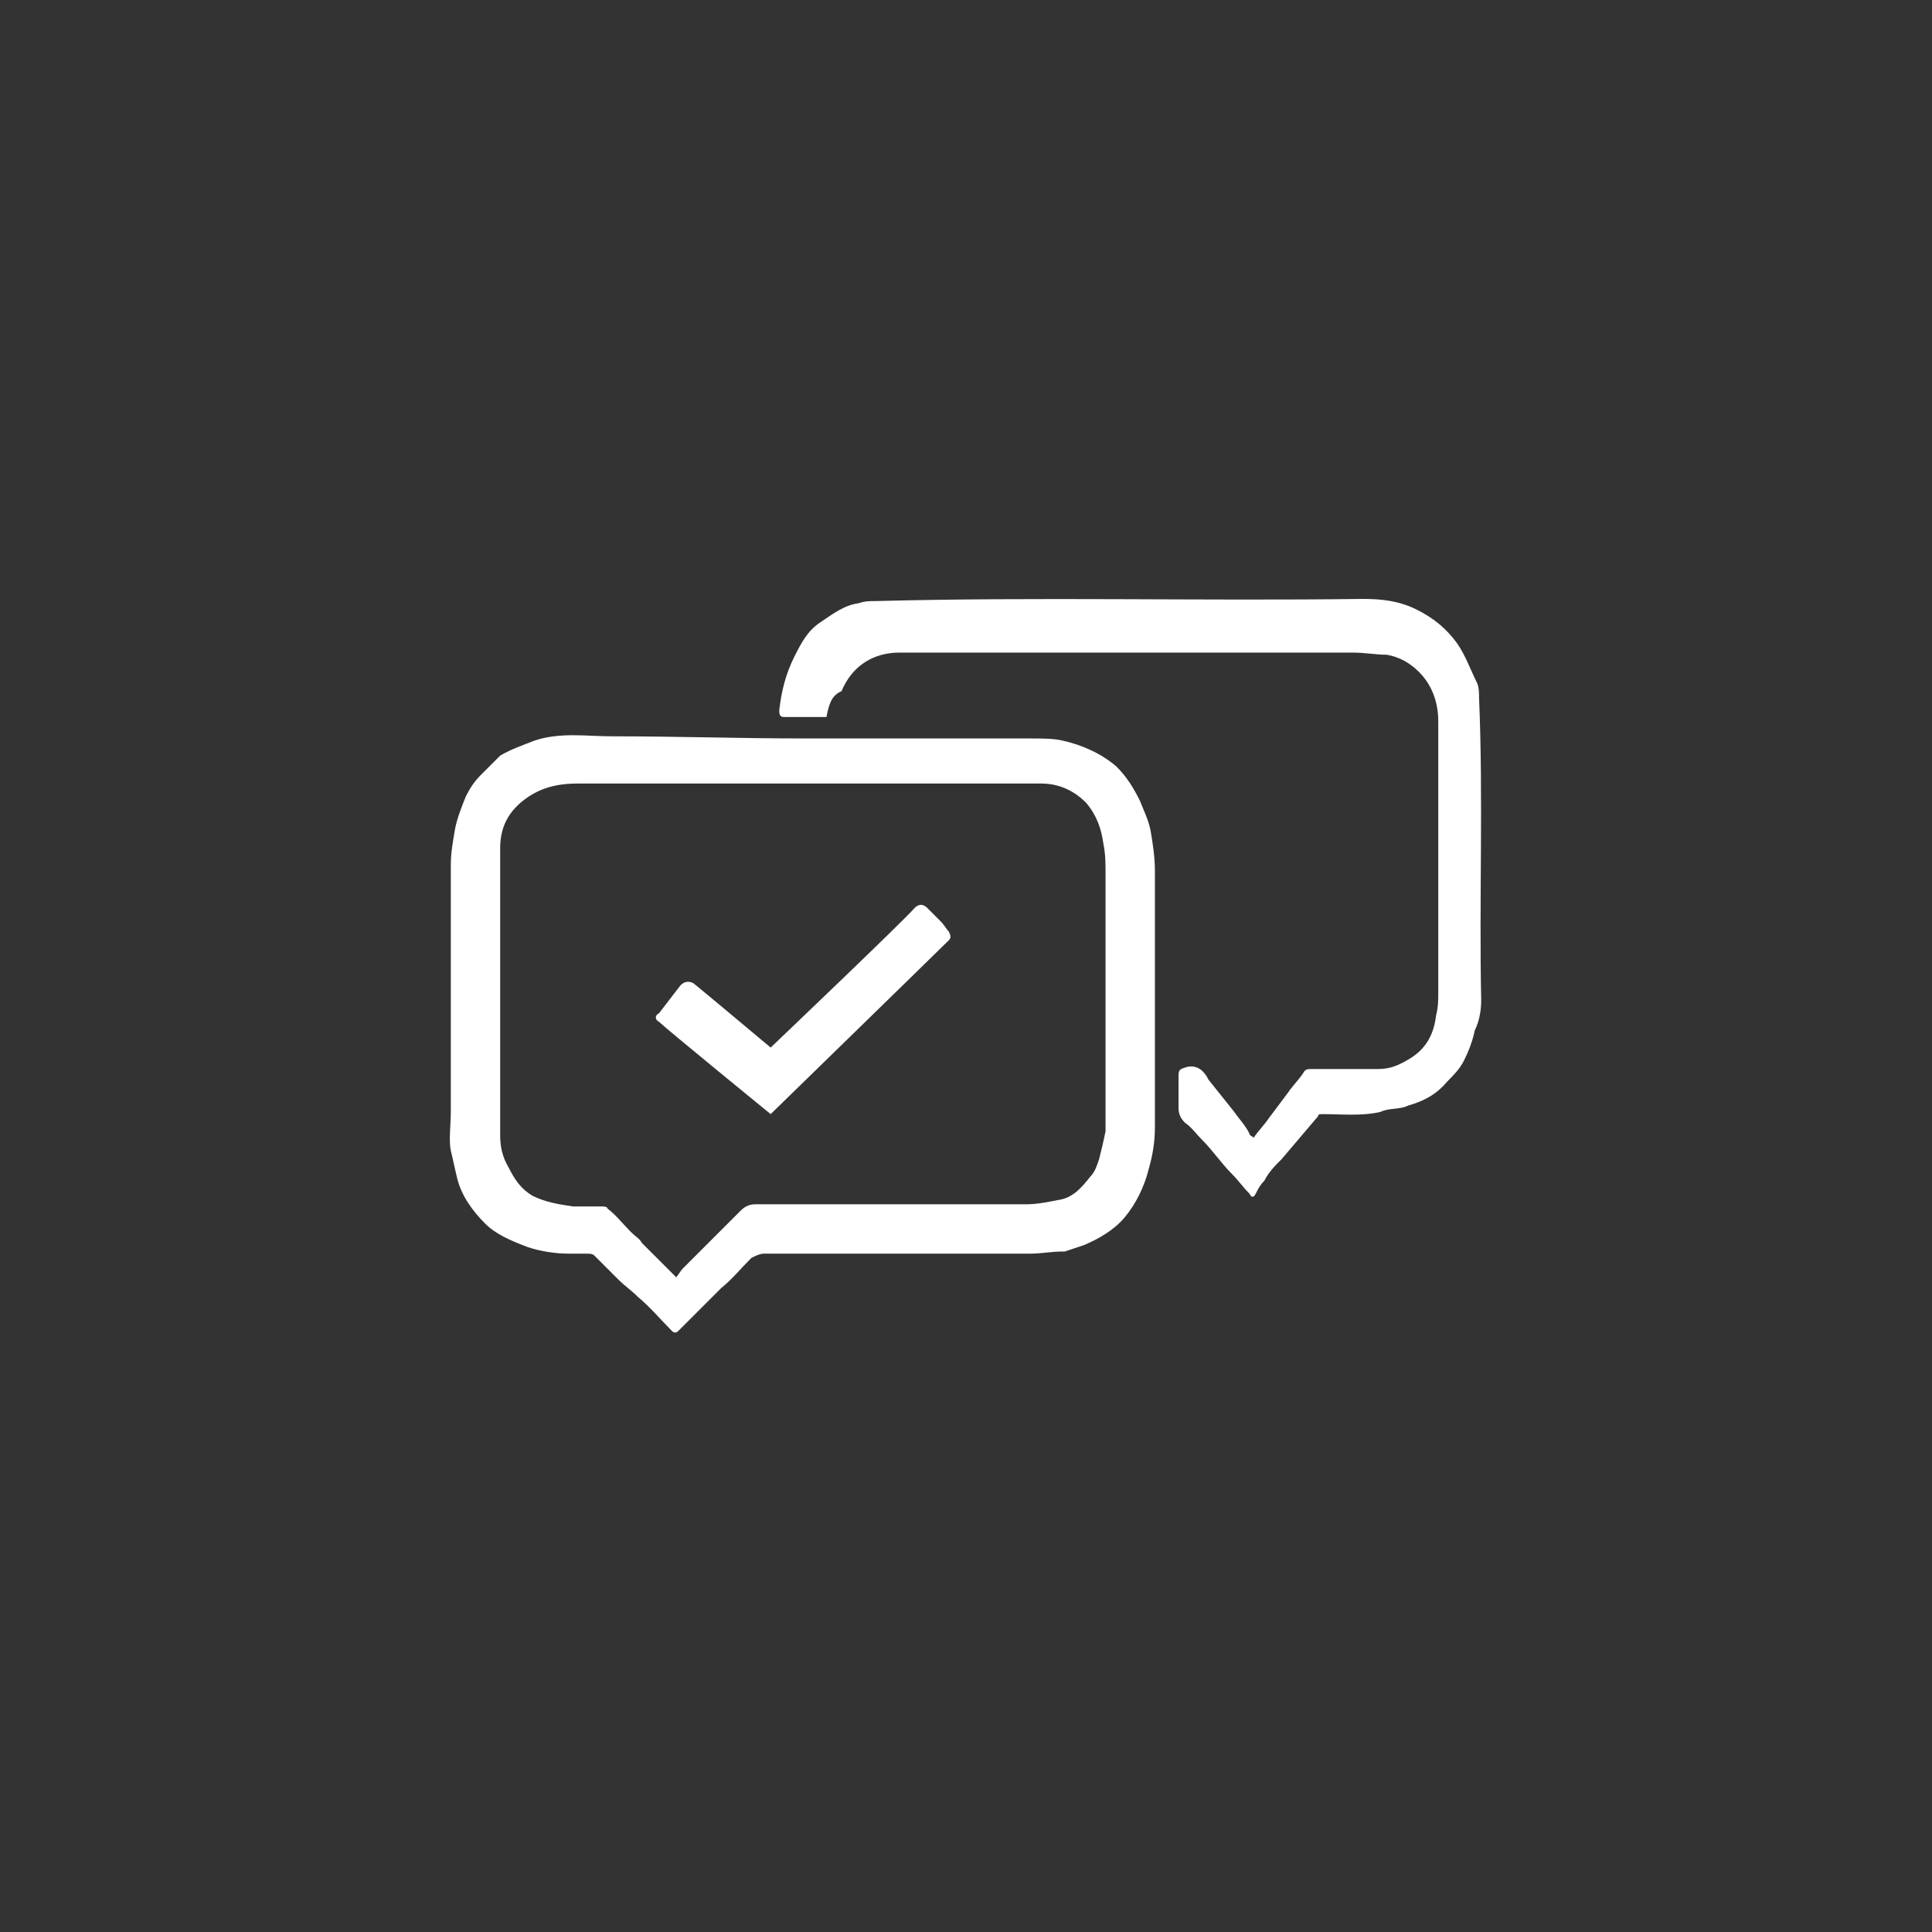 <?xml version="1.0" encoding="utf-8"?>
<!-- Generator: Adobe Illustrator 23.0.1, SVG Export Plug-In . SVG Version: 6.00 Build 0)  -->
<svg version="1.1" id="Layer_1" xmlns="http://www.w3.org/2000/svg" xmlns:xlink="http://www.w3.org/1999/xlink" x="0px" y="0px"
	 viewBox="0 0 90 90" style="enable-background:new 0 0 90 90;" xml:space="preserve">
<rect x="0" y="0" width="90" height="90" fill="#333333" stroke="none"/>
<style type="text/css">
	.st0{fill:#FFFFFF;}
</style>
<g>
	<path class="st0" d="M37.4,34.4c3.5,0,7.1,0,10.6,0c0.5,0,1.1,0,1.5,0.1c0.9,0.2,1.8,0.6,2.5,1.2c0.5,0.5,0.8,1,1.1,1.6
		c0.2,0.5,0.4,0.9,0.5,1.4c0.1,0.6,0.2,1.2,0.2,1.9c0,4,0,7.9,0,11.9c0,0.7-0.1,1.3-0.3,2c-0.2,0.8-0.6,1.6-1.1,2.2
		c-0.5,0.6-1.2,1-1.9,1.3c-0.3,0.1-0.6,0.2-0.9,0.3h-0.1c-0.5,0-1,0.1-1.5,0.1c-4.1,0-8.3,0-12.4,0c-0.2,0-0.4,0.1-0.6,0.2
		c-0.5,0.5-0.9,1-1.4,1.4c-0.5,0.5-1,1-1.5,1.5c-0.2,0.2-0.3,0.3-0.5,0.5c-0.1,0.1-0.2,0.1-0.3,0c-0.5-0.5-1-1.1-1.6-1.6
		c-0.3-0.3-0.6-0.5-0.9-0.8c-0.4-0.4-0.7-0.7-1.1-1.1c-0.1-0.1-0.2-0.1-0.4-0.1c-0.3,0-0.5,0-0.8,0c-0.6,0-1.3-0.1-1.9-0.3
		c-0.8-0.3-1.5-0.6-2-1.1c-0.6-0.6-1.1-1.3-1.3-2.1c-0.1-0.4-0.2-0.9-0.3-1.3c-0.1-0.5,0-1.2,0-1.8c0-3.8,0-7.7,0-11.5
		c0-0.6,0.1-1.1,0.2-1.7c0.1-0.5,0.3-1,0.5-1.5c0.2-0.4,0.4-0.7,0.7-1c0.3-0.3,0.6-0.6,0.9-0.9c0.5-0.3,1.1-0.5,1.6-0.7
		c1.2-0.4,2.4-0.2,3.6-0.2C31.5,34.3,34.5,34.4,37.4,34.4z M31.5,59.5c0.1-0.1,0.2-0.3,0.3-0.4c0.4-0.4,0.8-0.8,1.2-1.2
		c0.5-0.5,1-1,1.5-1.5c0.2-0.2,0.4-0.3,0.7-0.3c4.2,0,8.4,0,12.6,0c0.5,0,1-0.1,1.5-0.2c0.7-0.1,1.1-0.6,1.5-1.1
		c0.2-0.2,0.3-0.5,0.4-0.8c0.1-0.4,0.2-0.8,0.3-1.3c0-4,0-8,0-12c0-0.5,0-0.9-0.1-1.4c-0.1-0.7-0.3-1.3-0.8-1.9
		c-0.6-0.6-1.3-0.9-2.1-0.9c-7.2,0-14.4,0-21.6,0c-0.7,0-1.4,0.1-2.1,0.5c-1,0.6-1.5,1.4-1.5,2.5c0,4.5,0,8.9,0,13.4
		c0,0.5,0.1,1,0.4,1.5c0.3,0.6,0.6,1,1.1,1.3c0.6,0.3,1.2,0.4,1.9,0.5c0.4,0,0.8,0,1.3,0c0.1,0,0.3,0,0.3,0.1
		c0.4,0.3,0.7,0.7,1.1,1.1c0.2,0.2,0.4,0.3,0.5,0.5C30.4,58.4,30.9,58.9,31.5,59.5z"/>
	<path class="st0" d="M38.5,33.4c-0.7,0-1.4,0-2,0c-0.2,0-0.2-0.2-0.2-0.3c0.1-0.9,0.3-1.7,0.7-2.5c0.3-0.6,0.6-1.2,1.2-1.6
		s1.1-0.8,1.8-0.9c0.3-0.1,0.5-0.1,0.8-0.1c7.6-0.2,15.1,0,22.7-0.1c0.9,0,1.7,0.1,2.5,0.5s1.4,0.9,1.9,1.6c0.4,0.6,0.6,1.2,0.9,1.8
		c0.1,0.2,0.1,0.5,0.1,0.7c0.2,4.7,0,9.4,0.1,14.1c0,0.5-0.1,1-0.3,1.4c-0.1,0.5-0.3,1-0.5,1.4c-0.2,0.4-0.5,0.7-0.8,1
		c-0.5,0.6-1.1,0.9-1.8,1.1c-0.4,0.2-0.9,0.1-1.3,0.3c-0.9,0.2-1.8,0.1-2.7,0.1c-0.1,0-0.2,0-0.2,0.1c-0.6,0.7-1.1,1.3-1.7,2
		c-0.3,0.3-0.6,0.6-0.8,1c-0.2,0.2-0.3,0.4-0.4,0.6c-0.1,0.2-0.2,0.2-0.3,0c-0.3-0.3-0.5-0.6-0.8-0.9c-0.5-0.5-0.9-1.1-1.4-1.6
		c-0.3-0.3-0.5-0.6-0.8-0.8c-0.2-0.2-0.3-0.4-0.3-0.7c0-0.5,0-1,0-1.5c0-0.3,0.1-0.3,0.4-0.4c0.5-0.1,0.8,0.2,1,0.6
		c0.4,0.5,0.8,1,1.2,1.5c0.2,0.3,0.5,0.6,0.7,1c0,0.1,0.1,0.1,0.2,0.2c0.2-0.3,0.5-0.6,0.7-0.9c0.3-0.4,0.6-0.8,0.9-1.2
		c0.2-0.3,0.5-0.6,0.7-0.9c0.1-0.2,0.2-0.2,0.4-0.2c1,0,2.1,0,3.1,0c0.6,0,1-0.2,1.5-0.5c0.8-0.5,1.1-1.2,1.2-2
		c0.1-0.4,0.1-0.7,0.1-1.1c0-4.2,0-8.4,0-12.6c0-0.9-0.3-1.7-0.9-2.3c-0.4-0.4-0.9-0.7-1.5-0.8c-0.5,0-1-0.1-1.6-0.1
		c-7,0-14.1,0-21.1,0c-1.2,0-2.2,0.6-2.7,1.8C38.7,32.4,38.6,32.9,38.5,33.4z"/>
	<path class="st0" d="M30.7,47.6c-0.2-0.1-0.2-0.3,0-0.4c0.3-0.4,0.7-0.9,1-1.3c0.2-0.2,0.4-0.2,0.6-0.1c0.5,0.4,3.6,3,3.6,3
		s6.4-6.1,6.7-6.5c0.2-0.2,0.4-0.2,0.6,0c0.2,0.2,0.4,0.4,0.6,0.6s0.3,0.4,0.4,0.5c0.1,0.2,0.1,0.3,0,0.4c-0.5,0.5-8.3,8.1-8.3,8.1
		S31,47.9,30.7,47.6z"/>
</g>
</svg>

